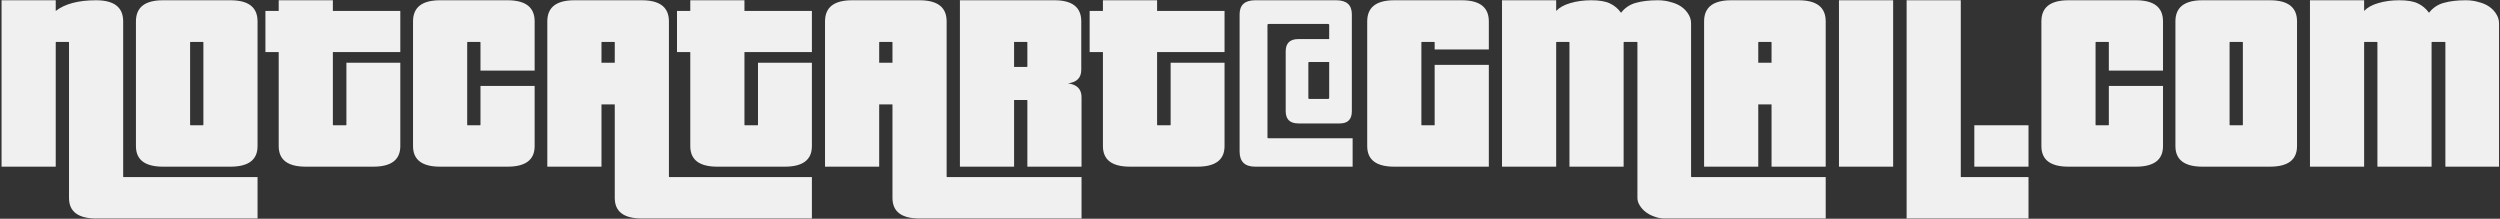 <?xml version="1.0" encoding="UTF-8"?> <svg xmlns="http://www.w3.org/2000/svg" width="480" height="42" viewBox="0 0 480 42" fill="none"><rect x="0" y="0" width="480" height="42" fill="#333333" stroke="none"/><path d="M18.5 41.95C15 41.95 13.25 40.633 13.25 38L13.25 8.15C13.25 8.083 13.217 8.05 13.15 8.05H10.8C10.733 8.05 10.7 8.083 10.7 8.15V32H0.3L0.3 0.05L10.7 0.05V2.1C12.467 0.733 15.05 0.05 18.45 0.05C21.917 0.05 23.65 1.4 23.65 4.1V33.9C23.65 33.967 23.683 34 23.75 34H49.45V41.95H18.5ZM39.05 8.15C39.05 8.083 39.017 8.05 38.95 8.05H36.6C36.533 8.05 36.5 8.083 36.5 8.15V23.95C36.5 24.017 36.533 24.05 36.6 24.05H38.95C39.017 24.05 39.05 24.017 39.05 23.95V8.15ZM31.3 32C27.833 32 26.1 30.683 26.1 28.05V4.1C26.1 1.4 27.833 0.05 31.3 0.05L44.25 0.05C47.717 0.05 49.45 1.4 49.45 4.1V28.05C49.45 30.683 47.717 32 44.25 32H31.3ZM58.71 32C55.243 32 53.51 30.683 53.51 28.05V10H50.96V2.1H53.51V0.05L63.91 0.05V2.1L76.86 2.1V10H63.91V23.95C63.91 24.017 63.944 24.05 64.01 24.05H66.41C66.477 24.05 66.51 24.017 66.51 23.95V12.05H76.86V28.05C76.86 30.683 75.127 32 71.66 32L58.71 32ZM84.502 32C81.035 32 79.302 30.683 79.302 28.05V4.1C79.302 1.4 81.035 0.05 84.502 0.05L97.452 0.05C100.918 0.05 102.652 1.4 102.652 4.1V13.55L92.252 13.55V8.15C92.252 8.083 92.218 8.05 92.152 8.05H89.802C89.735 8.05 89.702 8.083 89.702 8.15V23.95C89.702 24.017 89.735 24.05 89.802 24.05H92.152C92.218 24.05 92.252 24.017 92.252 23.95V16.5H102.652V28.05C102.652 30.683 100.918 32 97.452 32H84.502ZM118.034 8.15C118.034 8.083 118.001 8.05 117.934 8.05H115.584C115.517 8.05 115.484 8.083 115.484 8.15V12.05H118.034V8.15ZM123.234 41.95C119.767 41.95 118.034 40.633 118.034 38V20.05H115.484V32H105.084V4.1C105.084 1.4 106.817 0.05 110.284 0.05L123.234 0.05C126.701 0.05 128.434 1.4 128.434 4.1V33.9C128.434 33.967 128.467 34 128.534 34H155.884V41.95L123.234 41.95ZM137.734 32C134.267 32 132.534 30.683 132.534 28.05V10H129.984V2.1H132.534V0.05L142.934 0.05V2.1L155.884 2.1V10H142.934V23.95C142.934 24.017 142.967 24.05 143.034 24.05H145.434C145.501 24.05 145.534 24.017 145.534 23.95V12.05H155.884V28.05C155.884 30.683 154.151 32 150.684 32H137.734ZM171.354 8.15C171.354 8.083 171.321 8.05 171.254 8.05H168.904C168.838 8.05 168.804 8.083 168.804 8.15V12.05H171.354V8.15ZM176.554 41.95C173.088 41.95 171.354 40.633 171.354 38V20.05H168.804V32H158.404V4.1C158.404 1.4 160.138 0.05 163.604 0.05L176.554 0.05C180.021 0.05 181.754 1.4 181.754 4.1V33.9C181.754 33.967 181.788 34 181.854 34H207.654V41.95H176.554ZM197.254 32V19.3C197.254 19.233 197.221 19.2 197.154 19.2H194.704V32L184.304 32V0.05L202.454 0.05C205.888 0.05 207.604 1.4 207.604 4.1V13.4C207.604 14.933 206.754 15.8 205.054 16C206.788 16.233 207.654 17.117 207.654 18.65V32H197.254ZM197.254 8.15C197.254 8.083 197.221 8.05 197.154 8.05H194.704V12.85H197.154C197.221 12.85 197.254 12.817 197.254 12.75V8.15ZM216.962 32C213.495 32 211.762 30.683 211.762 28.05V10H209.212V2.1H211.762V0.05L222.162 0.05V2.1L235.112 2.1V10L222.162 10V23.95C222.162 24.017 222.195 24.05 222.262 24.05H224.662C224.729 24.05 224.762 24.017 224.762 23.95V12.05H235.112V28.05C235.112 30.683 233.379 32 229.912 32H216.962ZM241.004 32C239.004 32 238.004 31.033 238.004 29.1V2.75C238.004 0.95 239.004 0.05 241.004 0.05L256.554 0.05C258.554 0.05 259.554 0.95 259.554 2.75V21.35C259.554 22.917 258.787 23.7 257.254 23.7H249.304C247.67 23.7 246.854 22.917 246.854 21.35V9.85C246.854 8.283 247.67 7.5 249.304 7.5H255.204V4.8C255.204 4.667 255.12 4.6 254.954 4.6H243.654C243.454 4.6 243.354 4.667 243.354 4.8V26.4C243.354 26.5 243.437 26.55 243.604 26.55H259.704V32H241.004ZM255.204 11.9H251.354C251.254 11.9 251.204 11.95 251.204 12.05V18.8C251.204 18.933 251.27 19 251.404 19H254.954C255.12 19 255.204 18.917 255.204 18.75V11.9ZM267.705 32C264.238 32 262.505 30.683 262.505 28.05V4.1C262.505 1.4 264.238 0.05 267.705 0.05L280.655 0.05C284.121 0.05 285.855 1.4 285.855 4.1V9.5H275.455V8.15C275.455 8.083 275.421 8.05 275.355 8.05H273.005C272.938 8.05 272.905 8.083 272.905 8.15V23.95C272.905 24.017 272.938 24.05 273.005 24.05H275.455V12.45H285.855V32H267.705ZM319.586 41.95C318.953 41.95 318.319 41.833 317.686 41.6C317.086 41.4 316.536 41.117 316.036 40.75C315.536 40.383 315.136 39.95 314.836 39.45C314.536 38.983 314.386 38.5 314.386 38V8.15C314.386 8.083 314.353 8.05 314.286 8.05H311.836C311.769 8.05 311.736 8.083 311.736 8.15V32H301.336V8.15C301.336 8.083 301.303 8.05 301.236 8.05H298.886C298.819 8.05 298.786 8.083 298.786 8.15V32H288.386V0.05L298.786 0.05V2.1C299.419 1.433 300.319 0.933 301.486 0.6C302.686 0.233 304.036 0.05 305.536 0.05C307.069 0.05 308.253 0.25 309.086 0.65C309.953 1.05 310.669 1.65 311.236 2.45C312.003 1.483 312.953 0.85 314.086 0.55C315.253 0.217 316.653 0.05 318.286 0.05C319.186 0.05 320.019 0.167 320.786 0.4C321.586 0.6 322.269 0.9 322.836 1.3C323.403 1.7 323.853 2.183 324.186 2.75C324.519 3.283 324.686 3.867 324.686 4.5V33.9C324.686 33.967 324.719 34 324.786 34H350.536V41.95H319.586ZM340.136 8.15C340.136 8.083 340.103 8.05 340.036 8.05H337.686C337.619 8.05 337.586 8.083 337.586 8.15V12.05H340.136V8.15ZM340.136 32V20.05H337.586V32H327.186V4.1C327.186 1.4 328.919 0.05 332.386 0.05L345.336 0.05C348.803 0.05 350.536 1.4 350.536 4.1V32H340.136ZM353.083 32V0.05L363.483 0.05V32H353.083ZM366.071 41.95V0.05L376.471 0.05V34L389.471 34V41.95L366.071 41.95ZM379.071 32V24.05H389.471V32H379.071ZM397.148 32C393.681 32 391.948 30.683 391.948 28.05V4.1C391.948 1.4 393.681 0.05 397.148 0.05L410.098 0.05C413.565 0.05 415.298 1.4 415.298 4.1V13.55L404.898 13.55V8.15C404.898 8.083 404.865 8.05 404.798 8.05H402.448C402.381 8.05 402.348 8.083 402.348 8.15V23.95C402.348 24.017 402.381 24.05 402.448 24.05H404.798C404.865 24.05 404.898 24.017 404.898 23.95V16.5H415.298V28.05C415.298 30.683 413.565 32 410.098 32H397.148ZM430.63 8.15C430.63 8.083 430.597 8.05 430.53 8.05H428.18C428.114 8.05 428.08 8.083 428.08 8.15V23.95C428.08 24.017 428.114 24.05 428.18 24.05H430.53C430.597 24.05 430.63 24.017 430.63 23.95V8.15ZM422.88 32C419.414 32 417.68 30.683 417.68 28.05V4.1C417.68 1.4 419.414 0.05 422.88 0.05L435.83 0.05C439.297 0.05 441.03 1.4 441.03 4.1V28.05C441.03 30.683 439.297 32 435.83 32H422.88ZM469.513 32V8.15C469.513 8.083 469.48 8.05 469.413 8.05H466.963C466.896 8.05 466.863 8.083 466.863 8.15V32H456.463V8.15C456.463 8.083 456.43 8.05 456.363 8.05H454.013C453.946 8.05 453.913 8.083 453.913 8.15V32L443.513 32V0.05L453.913 0.05V2.1C454.546 1.433 455.446 0.933 456.613 0.6C457.813 0.233 459.163 0.05 460.663 0.05C462.196 0.05 463.38 0.25 464.213 0.65C465.08 1.05 465.796 1.65 466.363 2.45C467.13 1.483 468.08 0.85 469.213 0.55C470.38 0.217 471.78 0.05 473.413 0.05C474.313 0.05 475.146 0.167 475.913 0.4C476.713 0.6 477.396 0.9 477.963 1.3C478.53 1.7 478.98 2.183 479.313 2.75C479.646 3.283 479.813 3.867 479.813 4.5V32H469.513Z" fill="#F0F0F0"></path></svg> 